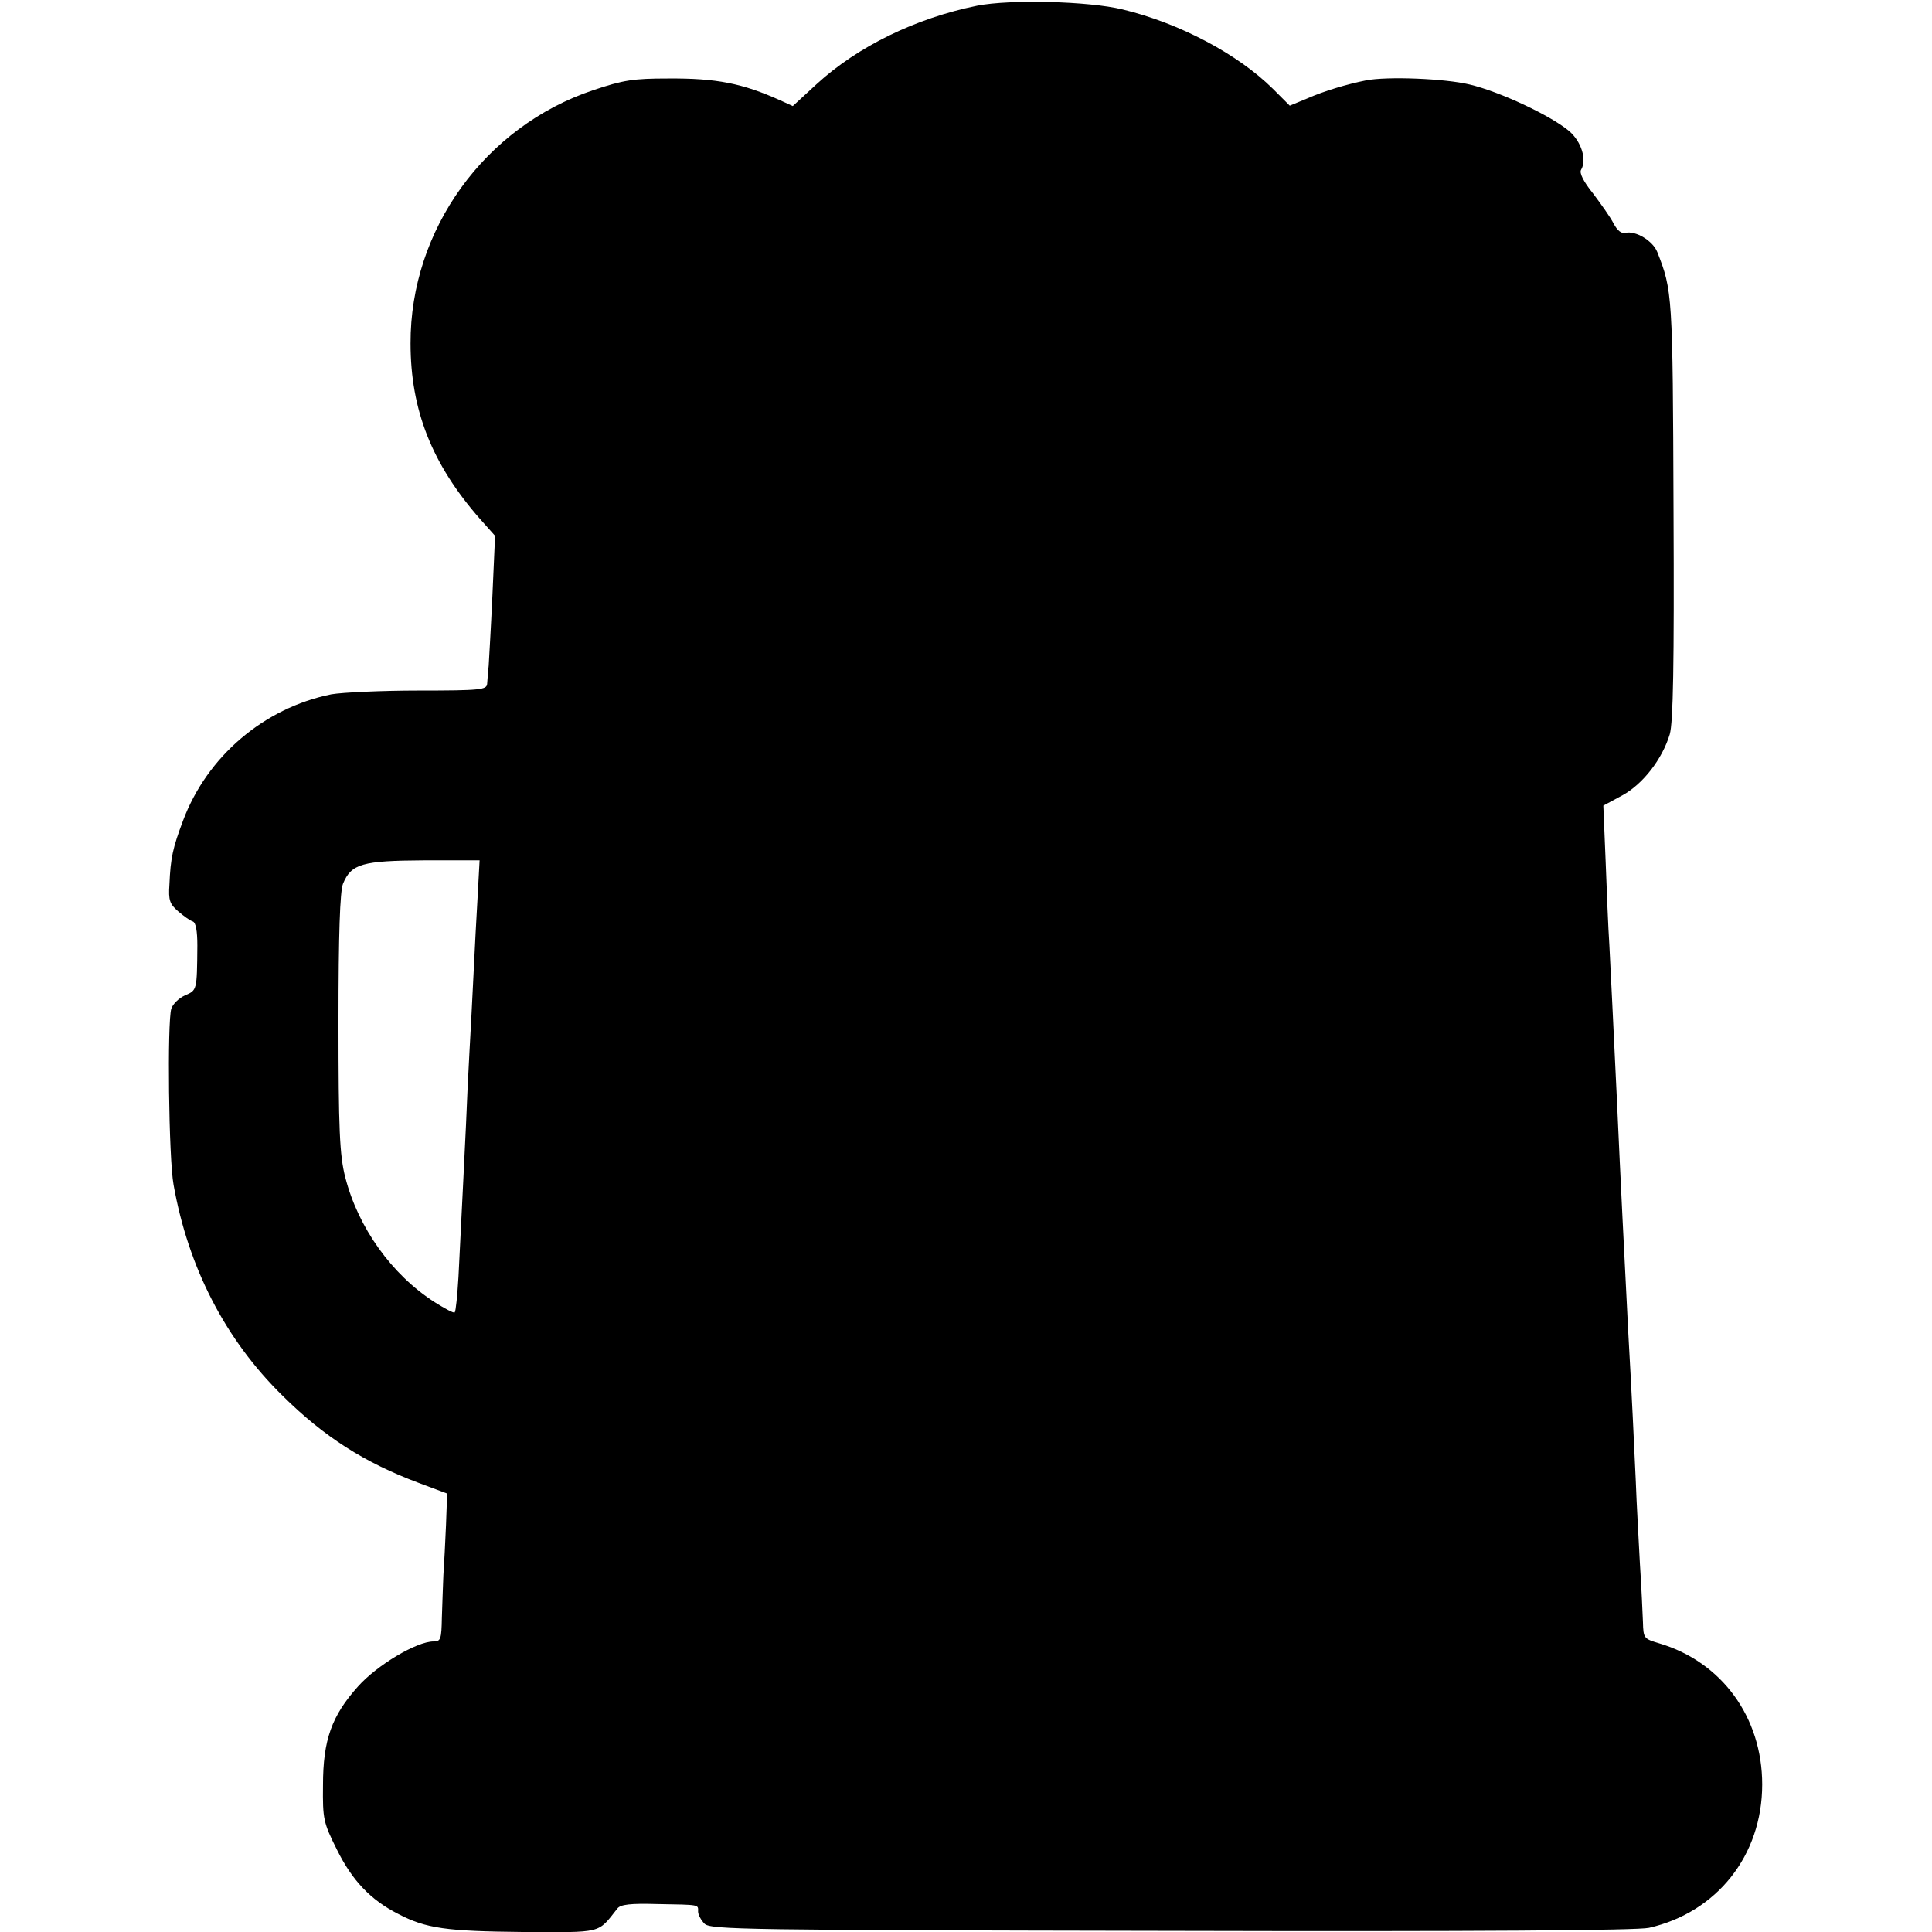 <?xml version="1.0" standalone="no"?>
<!DOCTYPE svg PUBLIC "-//W3C//DTD SVG 20010904//EN"
 "http://www.w3.org/TR/2001/REC-SVG-20010904/DTD/svg10.dtd">
<svg version="1.0" xmlns="http://www.w3.org/2000/svg"
 width="512pt" height="512pt" viewBox="0 0 512 512"
 preserveAspectRatio="xMidYMid meet">
<g transform="translate(0,512) scale(0.1,-0.1)"
fill="#000000" stroke="none">
<path d="M2590 5105 c-163 -33 -317 -108 -426 -208 l-63 -58 -33 15 c-100 45
-169 59 -298 58 -91 0 -118 -4 -198 -31 -287 -96 -485 -370 -484 -671 0 -177
57 -320 183 -464 l41 -46 -7 -157 c-4 -87 -9 -171 -10 -188 -2 -16 -3 -38 -4
-47 -1 -16 -17 -18 -181 -18 -98 0 -203 -5 -232 -10 -178 -36 -329 -164 -393
-335 -27 -72 -33 -98 -36 -169 -3 -42 1 -52 23 -71 15 -13 32 -25 39 -27 8 -3
12 -25 12 -64 -1 -120 -1 -118 -33 -132 -16 -7 -32 -23 -36 -35 -11 -35 -7
-397 6 -467 39 -219 137 -410 289 -559 110 -109 217 -177 361 -231 l75 -28 -3
-83 c-2 -46 -5 -106 -7 -134 -1 -27 -3 -78 -4 -112 -1 -57 -3 -63 -22 -63 -45
0 -150 -63 -200 -119 -70 -78 -93 -142 -93 -262 -1 -90 1 -99 37 -171 40 -81
89 -133 162 -170 74 -39 129 -46 330 -48 214 -1 198 -5 251 62 8 11 35 14 105
12 116 -2 109 -1 109 -20 0 -8 8 -23 17 -32 15 -16 110 -17 1237 -19 803 -2
1236 1 1266 8 180 41 300 192 300 380 0 178 -107 325 -273 374 -40 12 -42 13
-43 56 -1 24 -4 94 -8 154 -3 61 -9 160 -11 220 -5 107 -10 220 -20 395 -11
216 -20 393 -30 615 -10 207 -16 335 -20 410 -3 44 -7 145 -10 225 l-6 145 50
27 c55 30 106 96 126 162 9 31 12 181 10 596 -2 572 -3 580 -43 682 -12 30
-57 57 -84 51 -11 -3 -22 6 -32 25 -8 16 -33 51 -54 79 -26 32 -37 55 -32 63
16 26 1 75 -32 103 -49 41 -183 104 -263 123 -66 16 -219 22 -275 11 -50 -10
-111 -28 -156 -48 l-46 -19 -45 45 c-93 92 -248 174 -398 210 -90 22 -298 27
-385 10z m-1324 -2357 c-3 -51 -8 -145 -11 -208 -3 -63 -8 -158 -11 -210 -3
-52 -7 -138 -9 -190 -4 -88 -9 -180 -20 -404 -3 -49 -7 -91 -10 -94 -2 -3 -26
10 -53 27 -114 73 -203 198 -237 331 -15 58 -18 128 -18 412 0 234 4 346 12
366 22 53 51 61 214 62 l148 0 -5 -92z"/>
</g>
</svg>

